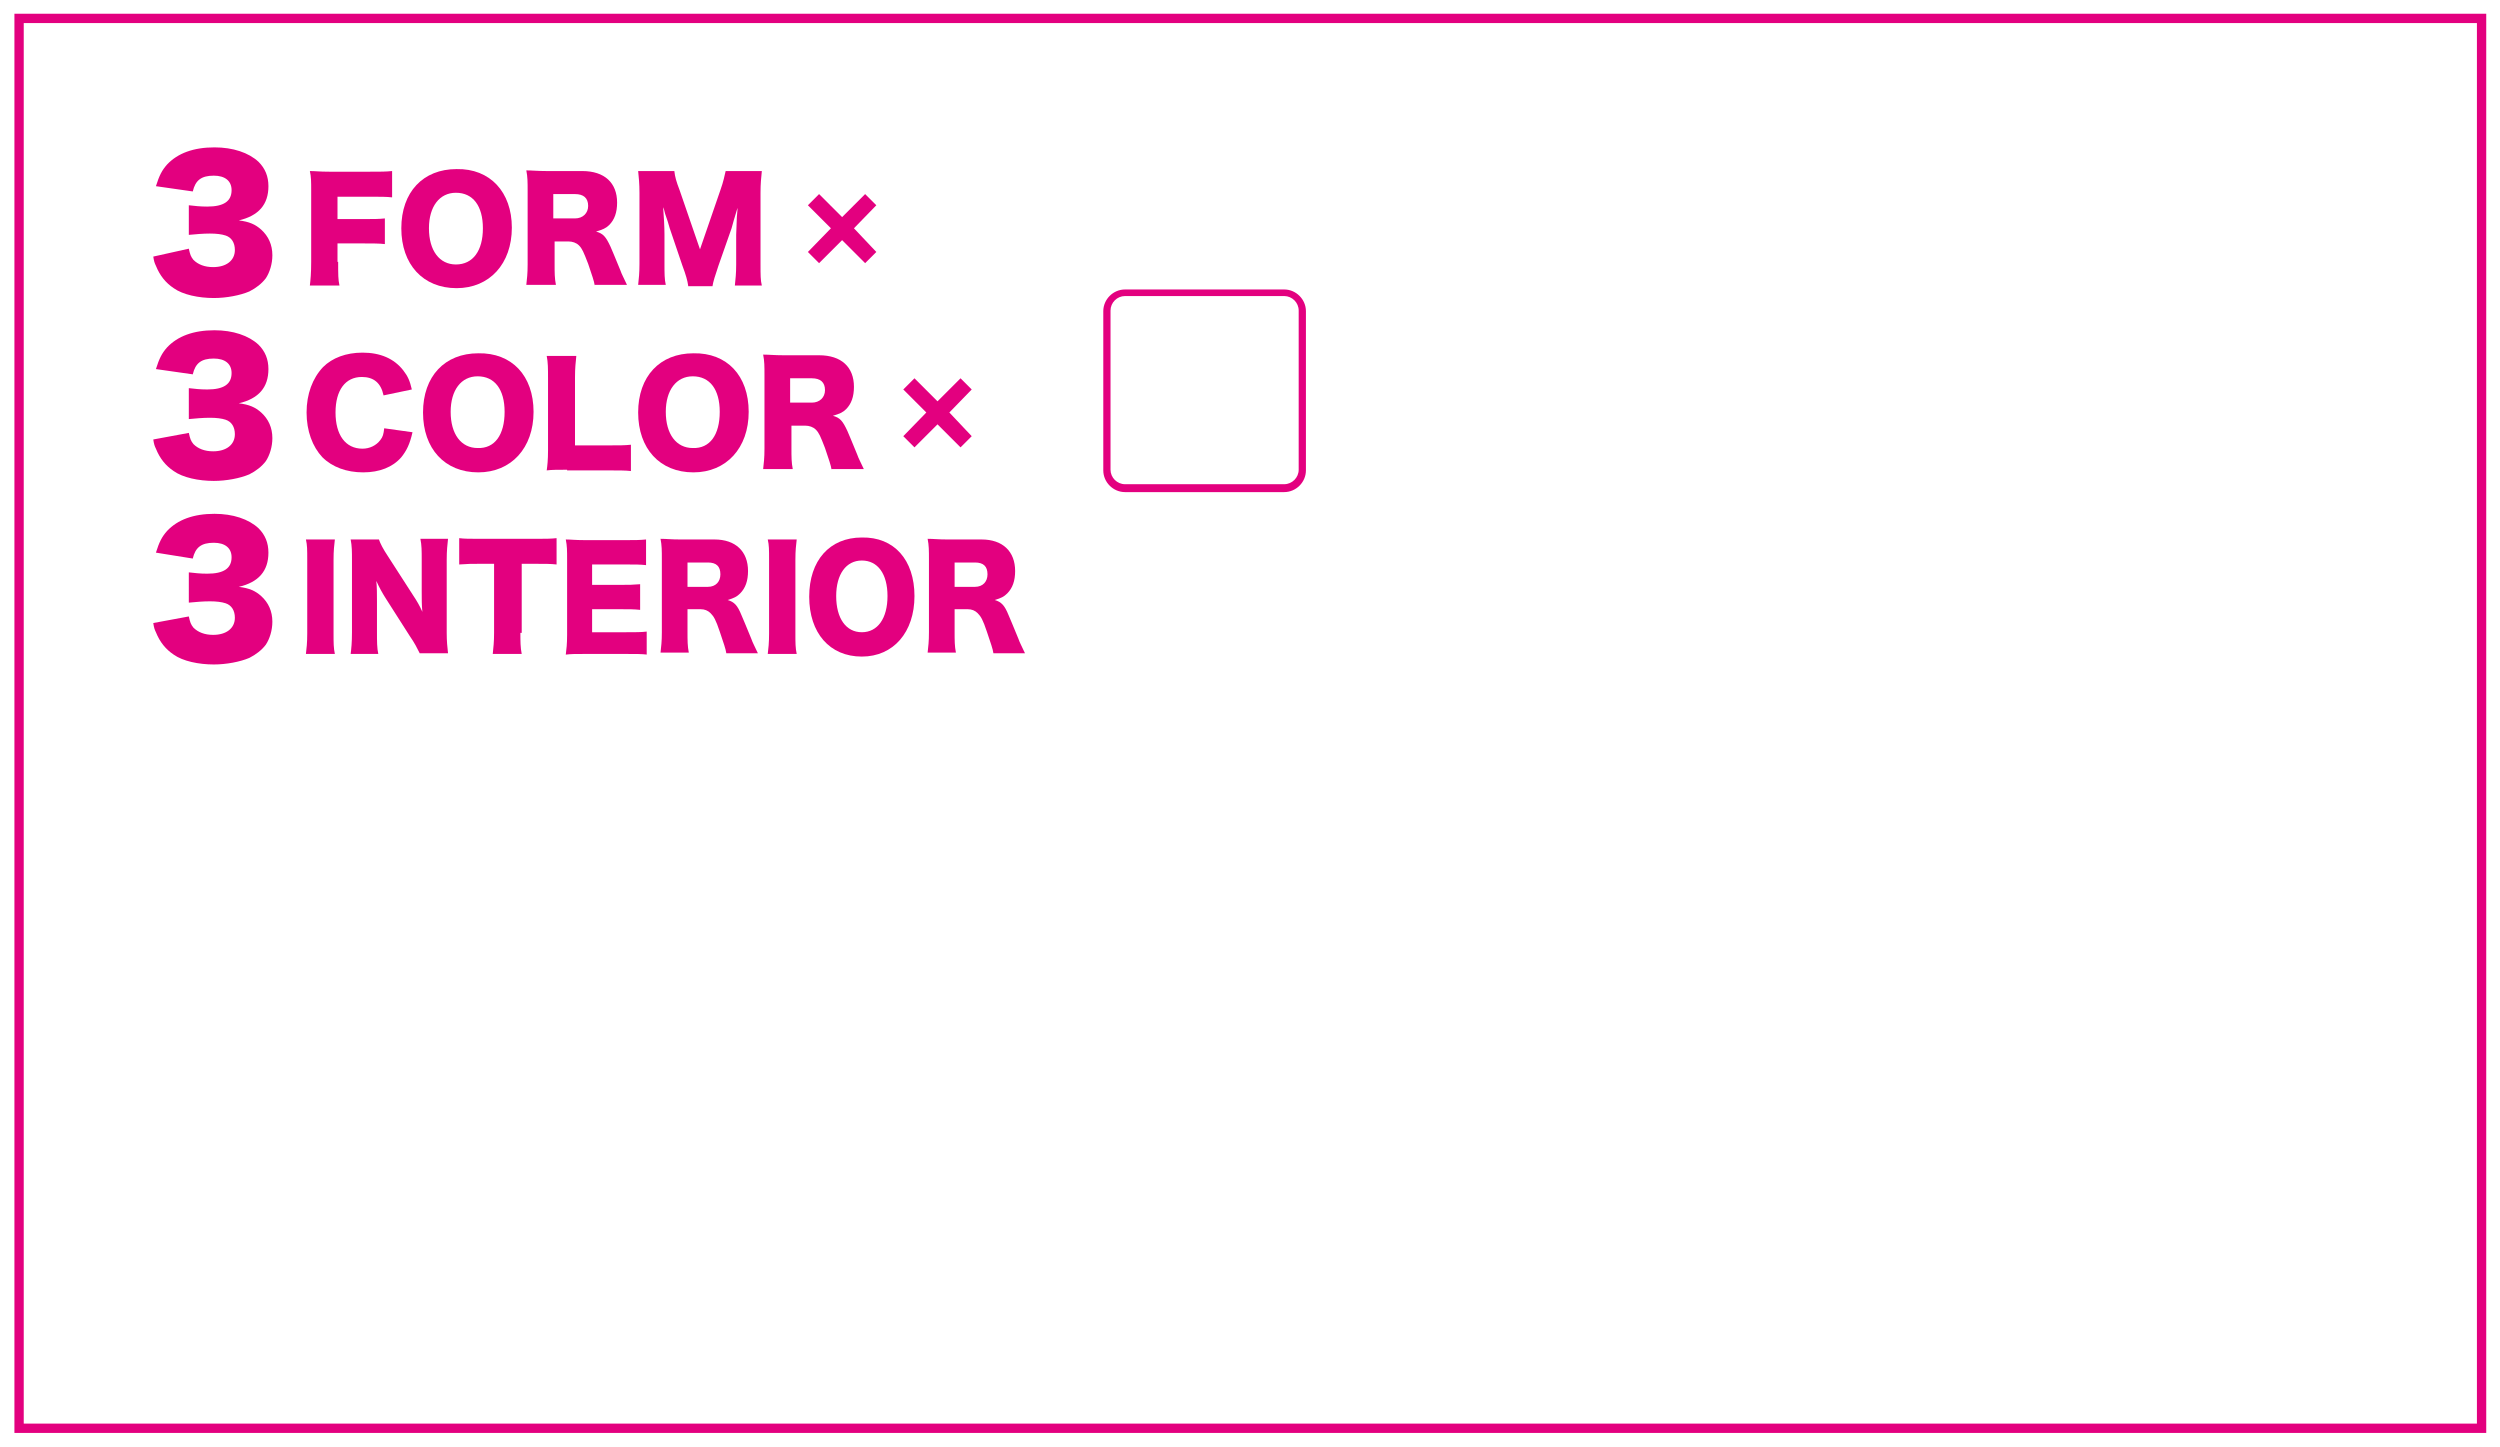 <?xml version="1.0" encoding="utf-8"?>
<!-- Generator: Adobe Illustrator 25.4.1, SVG Export Plug-In . SVG Version: 6.00 Build 0)  -->
<svg version="1.1" id="レイヤー_1" xmlns="http://www.w3.org/2000/svg" xmlns:xlink="http://www.w3.org/1999/xlink" x="0px"
	 y="0px" viewBox="0 0 380 220" style="enable-background:new 0 0 380 220;" xml:space="preserve">
<style type="text/css">
	.st0{fill:none;stroke:#E3007F;stroke-width:1.417;stroke-miterlimit:10;}
	.st1{fill:#E3007F;}
</style>
<rect x="82.8" y="-77.2" transform="matrix(-1.836970e-16 1 -1 -1.836970e-16 300 -80)" class="st0" width="214.3" height="374.3"/>
<g>
	<path class="st1" d="M28.7,37.8c0.2,0.9,0.3,1.2,0.7,1.7c0.7,0.7,1.7,1.1,3,1.1c2,0,3.3-1,3.3-2.6c0-1.1-0.5-1.9-1.4-2.2
		c-0.6-0.2-1.4-0.3-2.4-0.3c-1,0-2.2,0.1-3.2,0.2v-4.5c0.9,0.1,1.7,0.2,2.8,0.2c2.5,0,3.7-0.8,3.7-2.5c0-1.4-1-2.2-2.7-2.2
		c-1.9,0-2.8,0.7-3.2,2.4l-5.6-0.8c0.5-1.6,0.9-2.4,1.7-3.3c1.6-1.7,4-2.6,7.2-2.6c2.8,0,5.2,0.8,6.7,2.2c1,1,1.5,2.2,1.5,3.7
		c0,2.8-1.5,4.5-4.5,5.2c1.6,0.2,2.5,0.6,3.4,1.4c1.1,1,1.7,2.3,1.7,3.9c0,1.3-0.4,2.6-1,3.5c-0.6,0.8-1.5,1.5-2.5,2
		c-1.4,0.6-3.5,1-5.4,1c-2.3,0-4.7-0.5-6.1-1.5c-1.2-0.8-2.1-1.9-2.7-3.4c-0.2-0.4-0.3-0.7-0.4-1.4L28.7,37.8z"/>
	<path class="st1" d="M51.4,39.8c0,2,0,2.7,0.2,3.6h-4.5c0.1-0.9,0.2-1.8,0.2-3.6V29c0-1.4,0-2.1-0.2-3c0.9,0,1.4,0.1,3,0.1h6
		c1.8,0,2.5,0,3.5-0.1v4c-0.9-0.1-1.7-0.1-3.5-0.1h-4.8v3.4h3.9c1.6,0,2.4,0,3.3-0.1v3.9c-0.9-0.1-1.8-0.1-3.3-0.1h-3.9V39.8z"/>
	<path class="st1" d="M77.8,34.6c0,5.5-3.4,9.2-8.4,9.2c-5.1,0-8.4-3.6-8.4-9.1c0-5.5,3.3-9,8.4-9C74.5,25.6,77.8,29.2,77.8,34.6z
		 M73.4,34.7c0-3.4-1.5-5.4-4.1-5.4c-2.5,0-4.1,2.1-4.1,5.4c0,3.4,1.6,5.5,4.1,5.5C71.9,40.2,73.4,38.1,73.4,34.7z"/>
	<path class="st1" d="M90.4,43.4c-0.1-0.7-0.4-1.5-1-3.3c-0.7-1.8-0.9-2.3-1.4-2.8c-0.4-0.4-1-0.6-1.6-0.6h-2.1v3.4
		c0,1.4,0,2.2,0.2,3.2h-4.5c0.1-1,0.2-1.6,0.2-3.1V29c0-1.3,0-2.1-0.2-3.1c0.9,0,1.7,0.1,3.1,0.1h5.4c3.4,0,5.3,1.8,5.3,4.8
		c0,1.5-0.4,2.6-1.2,3.4c-0.5,0.5-1,0.7-2,1c1.1,0.3,1.5,0.8,2.2,2.3c0.3,0.7,0.6,1.4,1.5,3.6c0.2,0.6,0.5,1.1,1,2.2H90.4z
		 M87.4,33.2c1.2,0,2-0.8,2-1.9c0-1.2-0.7-1.8-2-1.8h-3.3v3.7H87.4z"/>
	<path class="st1" d="M104.6,43.4c-0.1-0.7-0.3-1.5-0.9-3.1l-1.9-5.6c0-0.1-0.6-2-0.7-2.2c-0.2-0.8-0.2-0.8-0.3-1
		c0.1,1.3,0.2,3,0.2,4.1v4.5c0,1.4,0,2.4,0.2,3.2H97c0.1-0.9,0.2-1.8,0.2-3.2V29.3c0-1.3-0.1-2.4-0.2-3.3h5.5
		c0.1,0.9,0.3,1.6,0.8,2.9l3.1,9l3.1-9c0.5-1.4,0.6-2.1,0.8-2.9h5.5c-0.1,1-0.2,1.9-0.2,3.3v10.9c0,1.6,0,2.4,0.2,3.2h-4.1
		c0.1-1,0.2-1.8,0.2-3.2v-4.5c0-0.5,0.1-2.1,0.1-2.7c0.1-1.1,0.1-1.1,0.1-1.4c-0.5,1.6-0.7,2.4-0.9,3.1l-2,5.7
		c-0.5,1.5-0.8,2.4-0.9,3.1H104.6z"/>
	<path class="st1" d="M133.2,38.3l-1.7,1.7l-3.5-3.5l-3.5,3.5l-1.7-1.7l3.5-3.6l-3.5-3.5l1.7-1.7l3.5,3.5l3.5-3.5l1.7,1.7l-3.4,3.5
		L133.2,38.3z"/>
	<path class="st1" d="M28.7,65.8c0.2,0.9,0.3,1.2,0.7,1.7c0.7,0.7,1.7,1.1,3,1.1c2,0,3.3-1,3.3-2.6c0-1.1-0.5-1.9-1.4-2.2
		c-0.6-0.2-1.4-0.3-2.4-0.3c-1,0-2.2,0.1-3.2,0.2V59c0.9,0.1,1.7,0.2,2.8,0.2c2.5,0,3.7-0.8,3.7-2.5c0-1.4-1-2.2-2.7-2.2
		c-1.9,0-2.8,0.7-3.2,2.4l-5.6-0.8c0.5-1.6,0.9-2.4,1.7-3.3c1.6-1.7,4-2.6,7.2-2.6c2.8,0,5.2,0.8,6.7,2.2c1,1,1.5,2.2,1.5,3.7
		c0,2.8-1.5,4.5-4.5,5.2c1.6,0.2,2.5,0.6,3.4,1.4c1.1,1,1.7,2.3,1.7,3.9c0,1.3-0.4,2.6-1,3.5c-0.6,0.8-1.5,1.5-2.5,2
		c-1.4,0.6-3.5,1-5.4,1c-2.3,0-4.7-0.5-6.1-1.5c-1.2-0.8-2.1-1.9-2.7-3.4c-0.2-0.4-0.3-0.7-0.4-1.4L28.7,65.8z"/>
	<path class="st1" d="M58.3,60.1c-0.4-1.9-1.5-2.8-3.3-2.8c-2.5,0-4,2-4,5.4c0,3.4,1.5,5.5,4.1,5.5c1.1,0,2.1-0.5,2.7-1.3
		c0.4-0.5,0.5-0.9,0.6-1.8l4.3,0.6c-0.4,1.8-0.9,2.8-1.7,3.8c-1.3,1.5-3.3,2.3-5.8,2.3c-2.5,0-4.7-0.8-6.2-2.3
		c-1.5-1.6-2.4-4-2.4-6.8c0-2.8,0.9-5.2,2.5-6.9c1.4-1.4,3.5-2.2,6-2.2c2.7,0,4.8,0.9,6.2,2.7c0.7,0.9,1,1.6,1.3,2.9L58.3,60.1z"/>
	<path class="st1" d="M81.1,62.6c0,5.5-3.4,9.2-8.4,9.2c-5.1,0-8.4-3.6-8.4-9.1c0-5.5,3.3-9,8.4-9C77.8,53.6,81.1,57.1,81.1,62.6z
		 M76.7,62.6c0-3.4-1.5-5.4-4.1-5.4c-2.5,0-4.1,2.1-4.1,5.4c0,3.4,1.6,5.5,4.1,5.5C75.2,68.2,76.7,66.1,76.7,62.6z"/>
	<path class="st1" d="M86.2,71.4c-1.4,0-2.3,0-3.1,0.1c0.1-0.7,0.2-1.6,0.2-3v-11c0-1.5,0-2.4-0.2-3.4h4.5c-0.1,1.1-0.2,1.7-0.2,3.3
		v10.3h5c1.8,0,2.5,0,3.5-0.1v4c-0.8-0.1-1.8-0.1-3.5-0.1H86.2z"/>
	<path class="st1" d="M113.8,62.6c0,5.5-3.4,9.2-8.4,9.2c-5.1,0-8.4-3.6-8.4-9.1c0-5.5,3.3-9,8.4-9
		C110.5,53.6,113.8,57.1,113.8,62.6z M109.4,62.6c0-3.4-1.5-5.4-4.1-5.4c-2.5,0-4.1,2.1-4.1,5.4c0,3.4,1.6,5.5,4.1,5.5
		C107.9,68.2,109.4,66.1,109.4,62.6z"/>
	<path class="st1" d="M126.4,71.4c-0.1-0.7-0.4-1.5-1-3.3c-0.7-1.8-0.9-2.3-1.4-2.8c-0.4-0.4-1-0.6-1.6-0.6h-2.1v3.4
		c0,1.4,0,2.2,0.2,3.2h-4.5c0.1-1,0.2-1.6,0.2-3.1V57c0-1.3,0-2.1-0.2-3.1c0.9,0,1.7,0.1,3.1,0.1h5.4c3.4,0,5.3,1.8,5.3,4.8
		c0,1.5-0.4,2.6-1.2,3.4c-0.5,0.5-1,0.7-2,1c1.1,0.3,1.5,0.8,2.2,2.3c0.3,0.7,0.6,1.4,1.5,3.6c0.2,0.6,0.5,1.1,1,2.2H126.4z
		 M123.4,61.2c1.2,0,2-0.8,2-1.9c0-1.2-0.7-1.8-2-1.8h-3.3v3.7H123.4z"/>
	<path class="st1" d="M147.7,66.3L146,68l-3.5-3.5L139,68l-1.7-1.7l3.5-3.6l-3.5-3.5l1.7-1.7l3.5,3.5l3.5-3.5l1.7,1.7l-3.4,3.5
		L147.7,66.3z"/>
	<path class="st1" d="M28.7,93.7c0.2,0.9,0.3,1.2,0.7,1.7c0.7,0.7,1.7,1.1,3,1.1c2,0,3.3-1,3.3-2.6c0-1.1-0.5-1.9-1.4-2.2
		c-0.6-0.2-1.4-0.3-2.4-0.3c-1,0-2.2,0.1-3.2,0.2V87c0.9,0.1,1.7,0.2,2.8,0.2c2.5,0,3.7-0.8,3.7-2.5c0-1.4-1-2.2-2.7-2.2
		c-1.9,0-2.8,0.7-3.2,2.4L23.7,84c0.5-1.6,0.9-2.4,1.7-3.3c1.6-1.7,4-2.6,7.2-2.6c2.8,0,5.2,0.8,6.7,2.2c1,1,1.5,2.2,1.5,3.7
		c0,2.8-1.5,4.5-4.5,5.2c1.6,0.2,2.5,0.6,3.4,1.4c1.1,1,1.7,2.3,1.7,3.9c0,1.3-0.4,2.6-1,3.5c-0.6,0.8-1.5,1.5-2.5,2
		c-1.4,0.6-3.5,1-5.4,1c-2.3,0-4.7-0.5-6.1-1.5c-1.2-0.8-2.1-1.9-2.7-3.4c-0.2-0.4-0.3-0.7-0.4-1.4L28.7,93.7z"/>
	<path class="st1" d="M50.9,82c-0.1,0.9-0.2,1.6-0.2,3.1v11.2c0,1.4,0,2.2,0.2,3.1h-4.4c0.1-0.8,0.2-1.7,0.2-3.1V85.1
		c0-1.6,0-2.2-0.2-3.1H50.9z"/>
	<path class="st1" d="M62.8,90.5c0.6,0.9,1,1.6,1.4,2.5c-0.1-1-0.1-1.9-0.1-3.1v-4.8c0-1.4,0-2.2-0.2-3.2h4.2
		c-0.1,0.9-0.2,1.8-0.2,3.2v11.1c0,1.3,0.1,2.2,0.2,3.1h-4.3c-0.4-0.8-0.8-1.6-1.5-2.6l-3.7-5.8c-0.5-0.8-0.9-1.5-1.4-2.6
		c0.1,0.9,0.1,2.1,0.1,3.1v4.7c0,1.4,0,2.4,0.2,3.3h-4.2c0.1-0.8,0.2-1.7,0.2-3.3v-11c0-1.2,0-2.1-0.2-3.1h4.3
		c0.2,0.6,0.6,1.4,1.4,2.6L62.8,90.5z"/>
	<path class="st1" d="M79.1,96.2c0,1.3,0,2.2,0.2,3.2h-4.4c0.1-1,0.2-1.8,0.2-3.2V85.7h-2.3c-1.2,0-1.6,0-3,0.1v-4
		c0.7,0.1,1.7,0.1,3,0.1h8.7c1.4,0,2.2,0,3.1-0.1v4c-0.9-0.1-1.7-0.1-3.1-0.1h-2.2V96.2z"/>
	<path class="st1" d="M98.4,99.5c-0.9-0.1-1.6-0.1-3.3-0.1h-6.2c-1.5,0-2.1,0-2.9,0.1c0.1-0.8,0.2-1.6,0.2-3V85c0-1.3,0-2-0.2-3
		c0.8,0,1.4,0.1,2.9,0.1h6.3c1.3,0,2,0,3-0.1v3.9c-0.9-0.1-1.6-0.1-3-0.1h-5.2v3.1h4.3c1.3,0,1.8,0,3-0.1v3.9
		c-0.9-0.1-1.6-0.1-3-0.1h-4.3v3.5h5.1c1.5,0,2.4,0,3.2-0.1V99.5z"/>
	<path class="st1" d="M110.4,99.3c-0.1-0.7-0.4-1.5-1-3.3c-0.6-1.8-0.9-2.3-1.4-2.8c-0.4-0.4-0.9-0.6-1.5-0.6h-2v3.4
		c0,1.4,0,2.2,0.2,3.2h-4.3c0.1-1,0.2-1.6,0.2-3.1V85c0-1.3,0-2.1-0.2-3.1c0.9,0,1.6,0.1,3,0.1h5.2c3.2,0,5.1,1.8,5.1,4.8
		c0,1.5-0.4,2.6-1.2,3.4c-0.5,0.5-0.9,0.7-1.9,1c1,0.3,1.5,0.8,2.1,2.3c0.3,0.7,0.6,1.4,1.5,3.6c0.2,0.6,0.5,1.1,1,2.2H110.4z
		 M107.6,89.2c1.2,0,1.9-0.8,1.9-1.9c0-1.2-0.6-1.8-1.9-1.8h-3.1v3.7H107.6z"/>
	<path class="st1" d="M121.1,82c-0.1,0.9-0.2,1.6-0.2,3.1v11.2c0,1.4,0,2.2,0.2,3.1h-4.4c0.1-0.8,0.2-1.7,0.2-3.1V85.1
		c0-1.6,0-2.2-0.2-3.1H121.1z"/>
	<path class="st1" d="M139,90.6c0,5.5-3.2,9.2-8,9.2c-4.9,0-8-3.6-8-9.1c0-5.5,3.1-9,8-9C135.9,81.6,139,85.1,139,90.6z M134.9,90.6
		c0-3.4-1.5-5.4-3.9-5.4c-2.4,0-3.9,2.1-3.9,5.4c0,3.4,1.5,5.5,3.9,5.5C133.4,96.1,134.9,94,134.9,90.6z"/>
	<path class="st1" d="M151,99.3c-0.1-0.7-0.4-1.5-1-3.3c-0.6-1.8-0.9-2.3-1.4-2.8c-0.4-0.4-0.9-0.6-1.5-0.6h-2v3.4
		c0,1.4,0,2.2,0.2,3.2H141c0.1-1,0.2-1.6,0.2-3.1V85c0-1.3,0-2.1-0.2-3.1c0.9,0,1.6,0.1,3,0.1h5.2c3.2,0,5.1,1.8,5.1,4.8
		c0,1.5-0.4,2.6-1.2,3.4c-0.5,0.5-0.9,0.7-1.9,1c1,0.3,1.5,0.8,2.1,2.3c0.3,0.7,0.6,1.4,1.5,3.6c0.2,0.6,0.5,1.1,1,2.2H151z
		 M148.2,89.2c1.2,0,1.9-0.8,1.9-1.9c0-1.2-0.6-1.8-1.9-1.8h-3.1v3.7H148.2z"/>
</g>
<path class="st1" d="M195.2,74.8l-24.2,0c-1.8,0-3.3-1.5-3.3-3.3l0-24.2c0-1.8,1.5-3.3,3.3-3.3l24.2,0c1.8,0,3.3,1.5,3.3,3.3l0,24.2
	C198.5,73.3,197,74.8,195.2,74.8z M171,45c-1.2,0-2.2,1-2.2,2.2l0,24.2c0,1.2,1,2.2,2.2,2.2l24.2,0c1.2,0,2.2-1,2.2-2.2l0-24.2
	c0-1.2-1-2.2-2.2-2.2L171,45z"/>
</svg>
